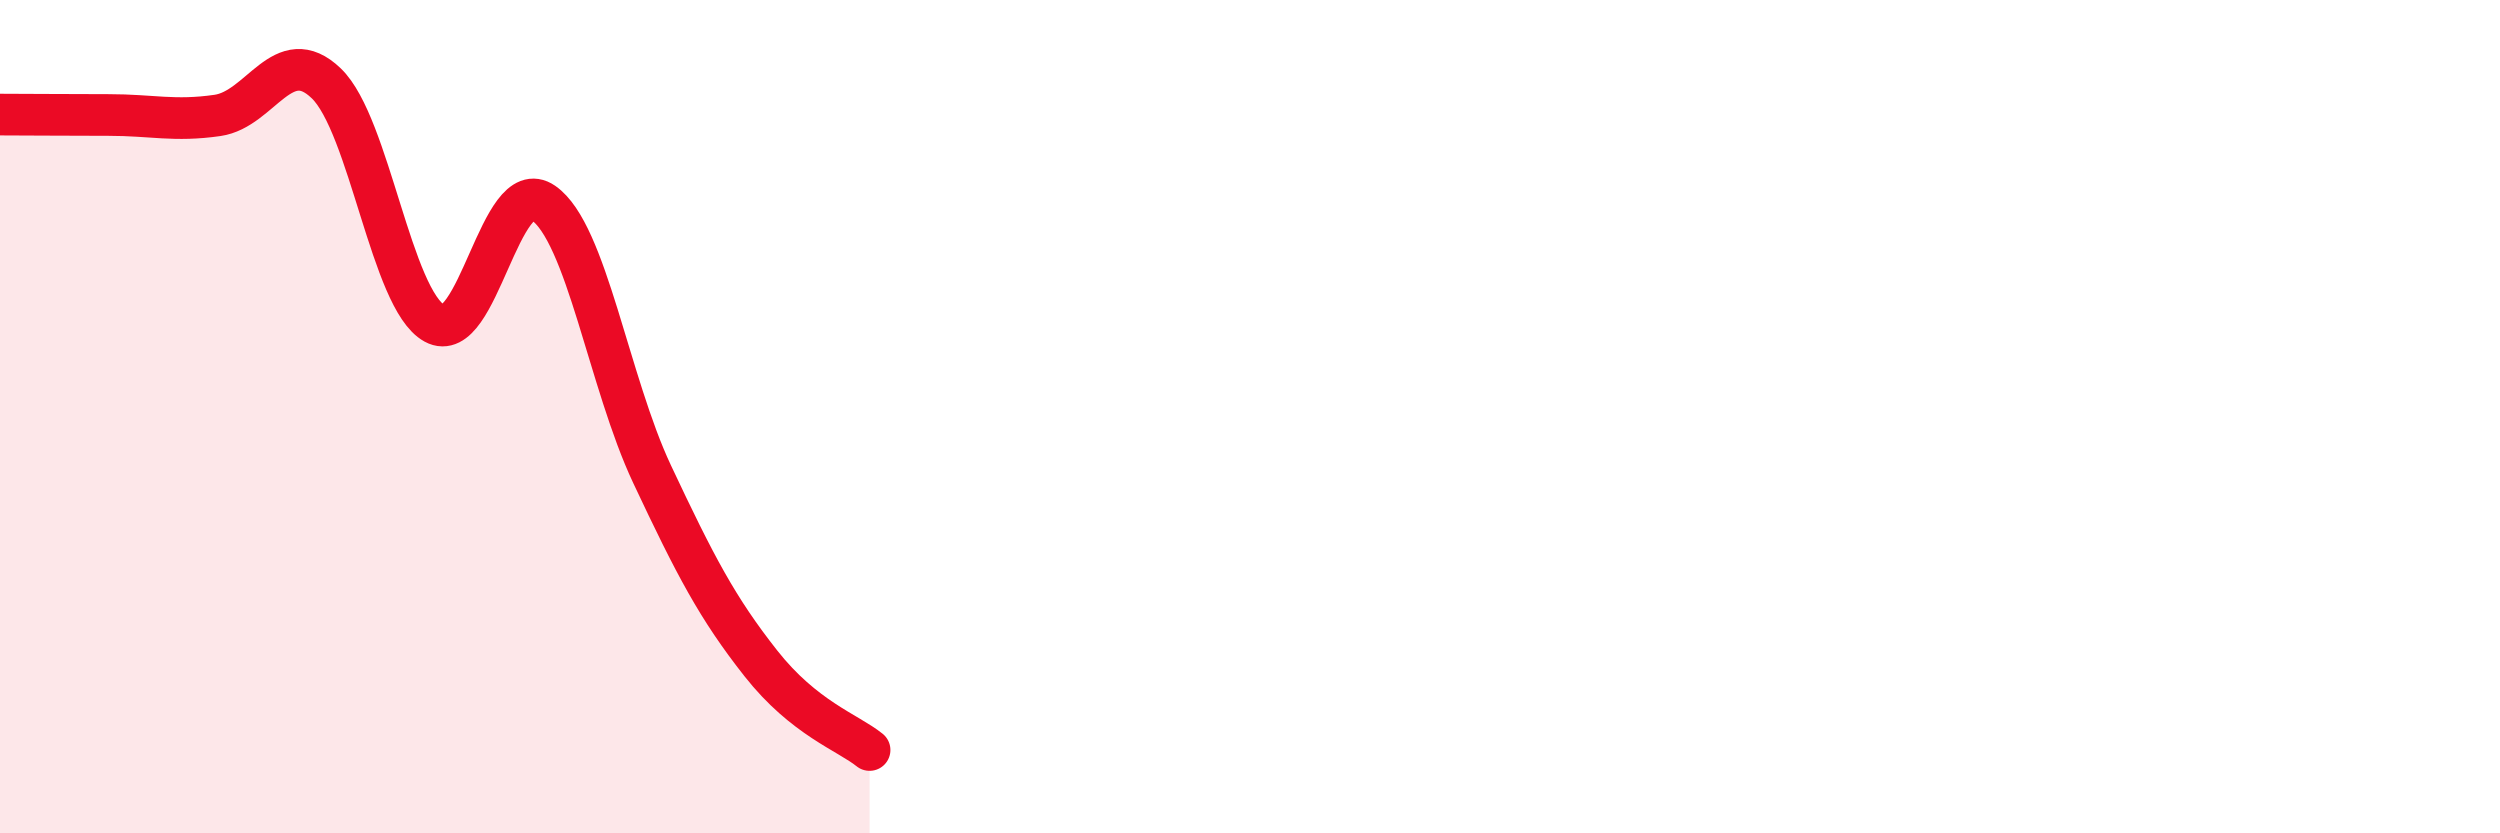 
    <svg width="60" height="20" viewBox="0 0 60 20" xmlns="http://www.w3.org/2000/svg">
      <path
        d="M 0,2.75 C 0.52,2.75 1.57,2.76 2.61,2.76 C 3.65,2.76 4.18,2.92 5.22,2.77 C 6.26,2.62 6.79,1 7.83,2 C 8.87,3 9.39,7.19 10.43,7.76 C 11.47,8.33 12,4.15 13.04,4.87 C 14.08,5.59 14.61,9.17 15.65,11.38 C 16.69,13.59 17.22,14.6 18.26,15.92 C 19.3,17.24 20.35,17.58 20.87,18L20.87 20L0 20Z"
        fill="#EB0A25"
        opacity="0.1"
        stroke-linecap="round"
        stroke-linejoin="round"
      />
      <path
        d="M 0,2.75 C 0.52,2.75 1.57,2.76 2.61,2.76 C 3.65,2.76 4.18,2.92 5.22,2.77 C 6.26,2.62 6.79,1 7.83,2 C 8.87,3 9.39,7.19 10.43,7.76 C 11.47,8.33 12,4.15 13.04,4.87 C 14.08,5.59 14.61,9.17 15.65,11.38 C 16.69,13.59 17.22,14.6 18.26,15.92 C 19.3,17.24 20.35,17.58 20.87,18"
        stroke="#EB0A25"
        stroke-width="1"
        fill="none"
        stroke-linecap="round"
        stroke-linejoin="round"
      />
    </svg>
  